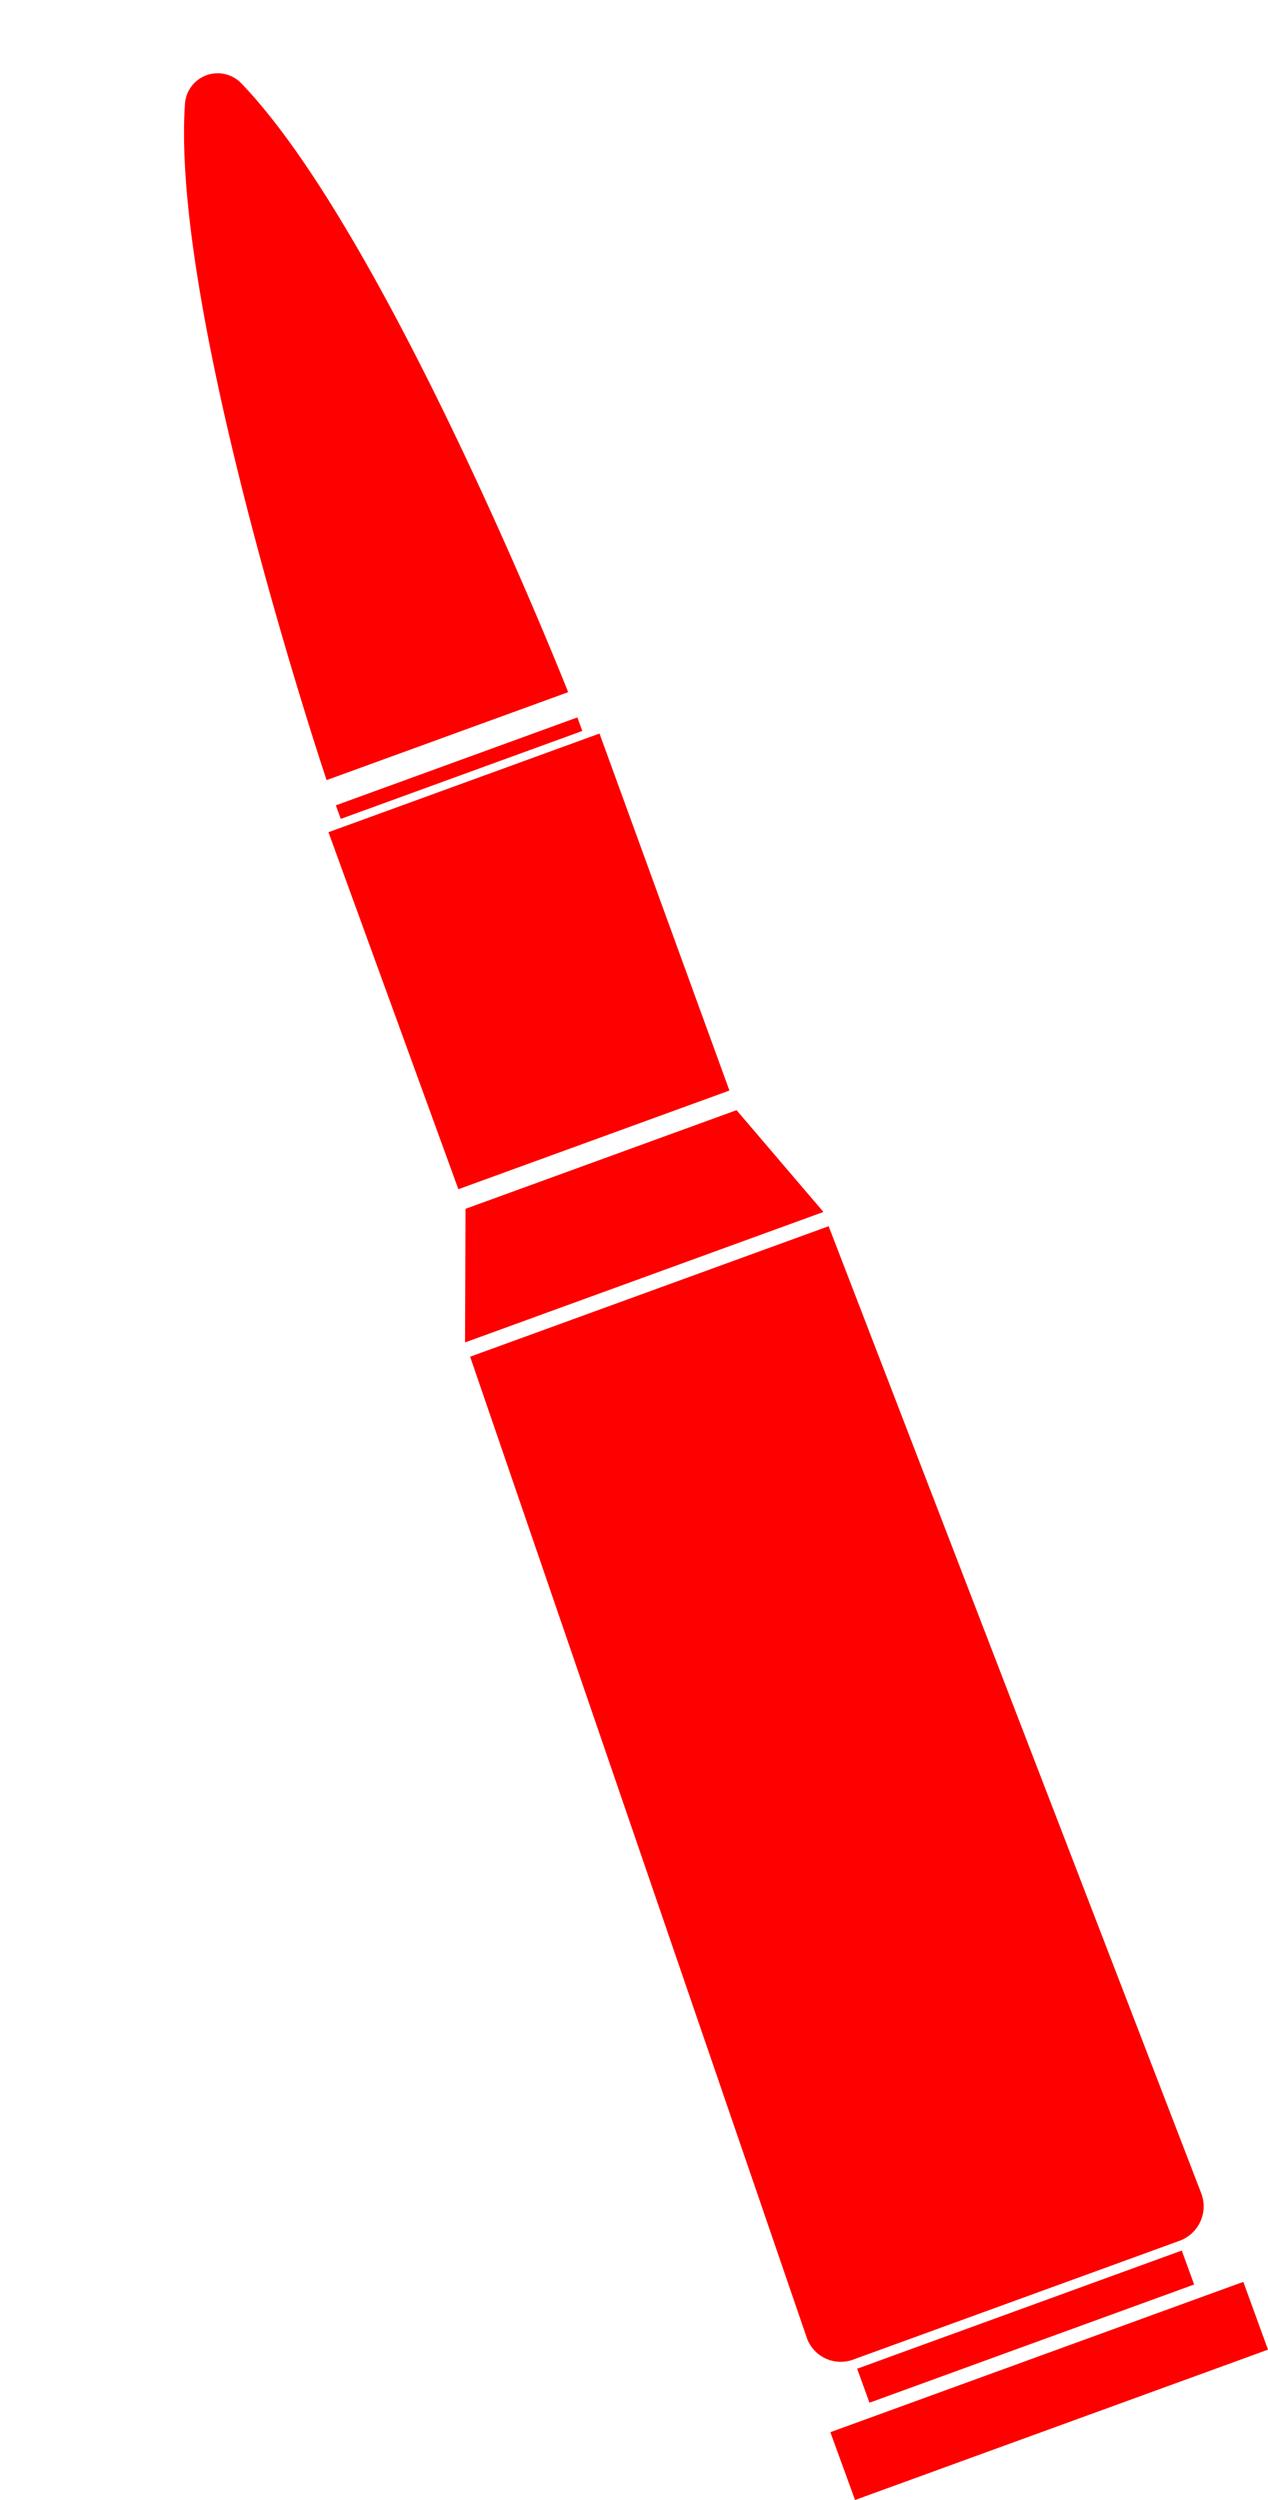 <svg xmlns="http://www.w3.org/2000/svg" width="104.45" height="205.892" viewBox="0 0 104.45 205.892">
  <path id="bullets" d="M213.341,383.754H241.8v-2.977H213.341v2.977Zm-3.859,7.123h36.2v-5.943h-36.2ZM238.2,245.1H217.028v1.187H238.2Zm0-2.213S237.1,202.4,230.034,186.53a2.7,2.7,0,0,0-4.911,0c-7.061,15.866-8.1,56.357-8.1,56.357Zm1.259,4.084H215.7V278.26H239.46Zm3.858,43.334-3.858-10.326H215.7l-3.8,10.326h31.425Zm-30.031,89.654h28.655a3.017,3.017,0,0,0,2.978-3.059l-1.6-85.346H211.892L210.318,376.9a2.964,2.964,0,0,0,2.969,3.059Z" transform="translate(-260.104 -89.765) rotate(-20)" fill="red"/>
</svg>
